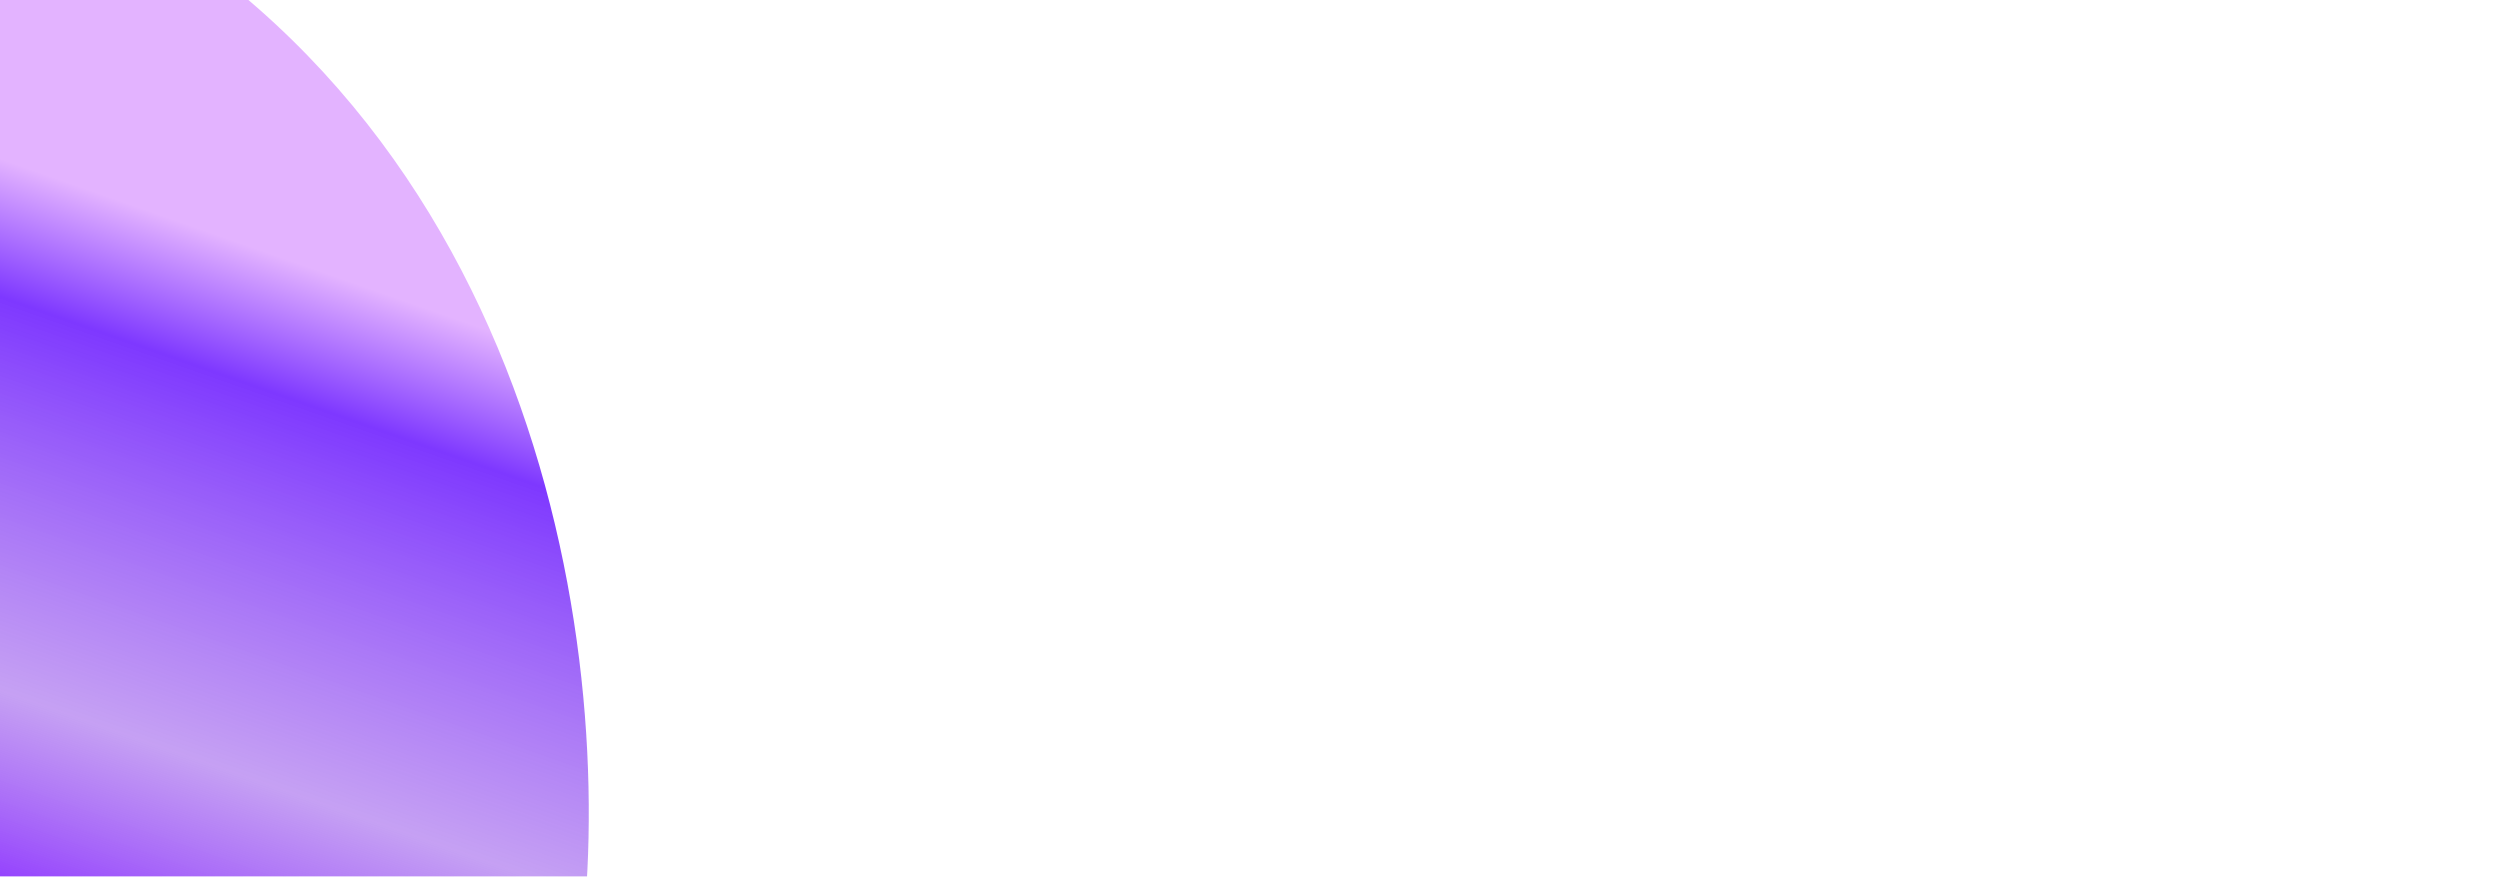 <svg fill="none" height="432" viewBox="0 0 1232 432" width="1232" xmlns="http://www.w3.org/2000/svg" xmlns:xlink="http://www.w3.org/1999/xlink"><filter id="a" color-interpolation-filters="sRGB" filterUnits="userSpaceOnUse" height="1304" width="1133.92" x="-643.758" y="-335.236"><feFlood flood-opacity="0" result="BackgroundImageFix"/><feBlend in="SourceGraphic" in2="BackgroundImageFix" mode="normal" result="shape"/><feGaussianBlur result="effect1_foregroundBlur_80651_177309" stdDeviation="100"/></filter><linearGradient id="b" gradientUnits="userSpaceOnUse" x1="13.604" x2="-117.489" y1="82.927" y2="456.116"><stop offset="0" stop-color="#e3b3ff"/><stop offset=".162" stop-color="#7e38ff"/><stop offset=".625" stop-color="#a56bed" stop-opacity=".64"/><stop offset=".86" stop-color="#913bff"/><stop offset="1" stop-color="#7849fd" stop-opacity=".28"/></linearGradient><clipPath id="c"><path d="m0 0h1232v432h-1232z"/></clipPath><g clip-path="url(#c)"><g filter="url(#a)"><path clip-rule="evenodd" d="m-150.486 433.038c-123.68-113.906-373.433-341.031-267.871-477.001 105.563-135.97 345.695-117.957 536.351 40.234 190.656 158.191 188.839 439.817 154.075 532.625-34.763 92.808-102.754 241.025-187.134 239.865-74.319-1.021-111.741-221.816-235.421-335.723z" fill="url(#b)" fill-rule="evenodd"/></g></g></svg>